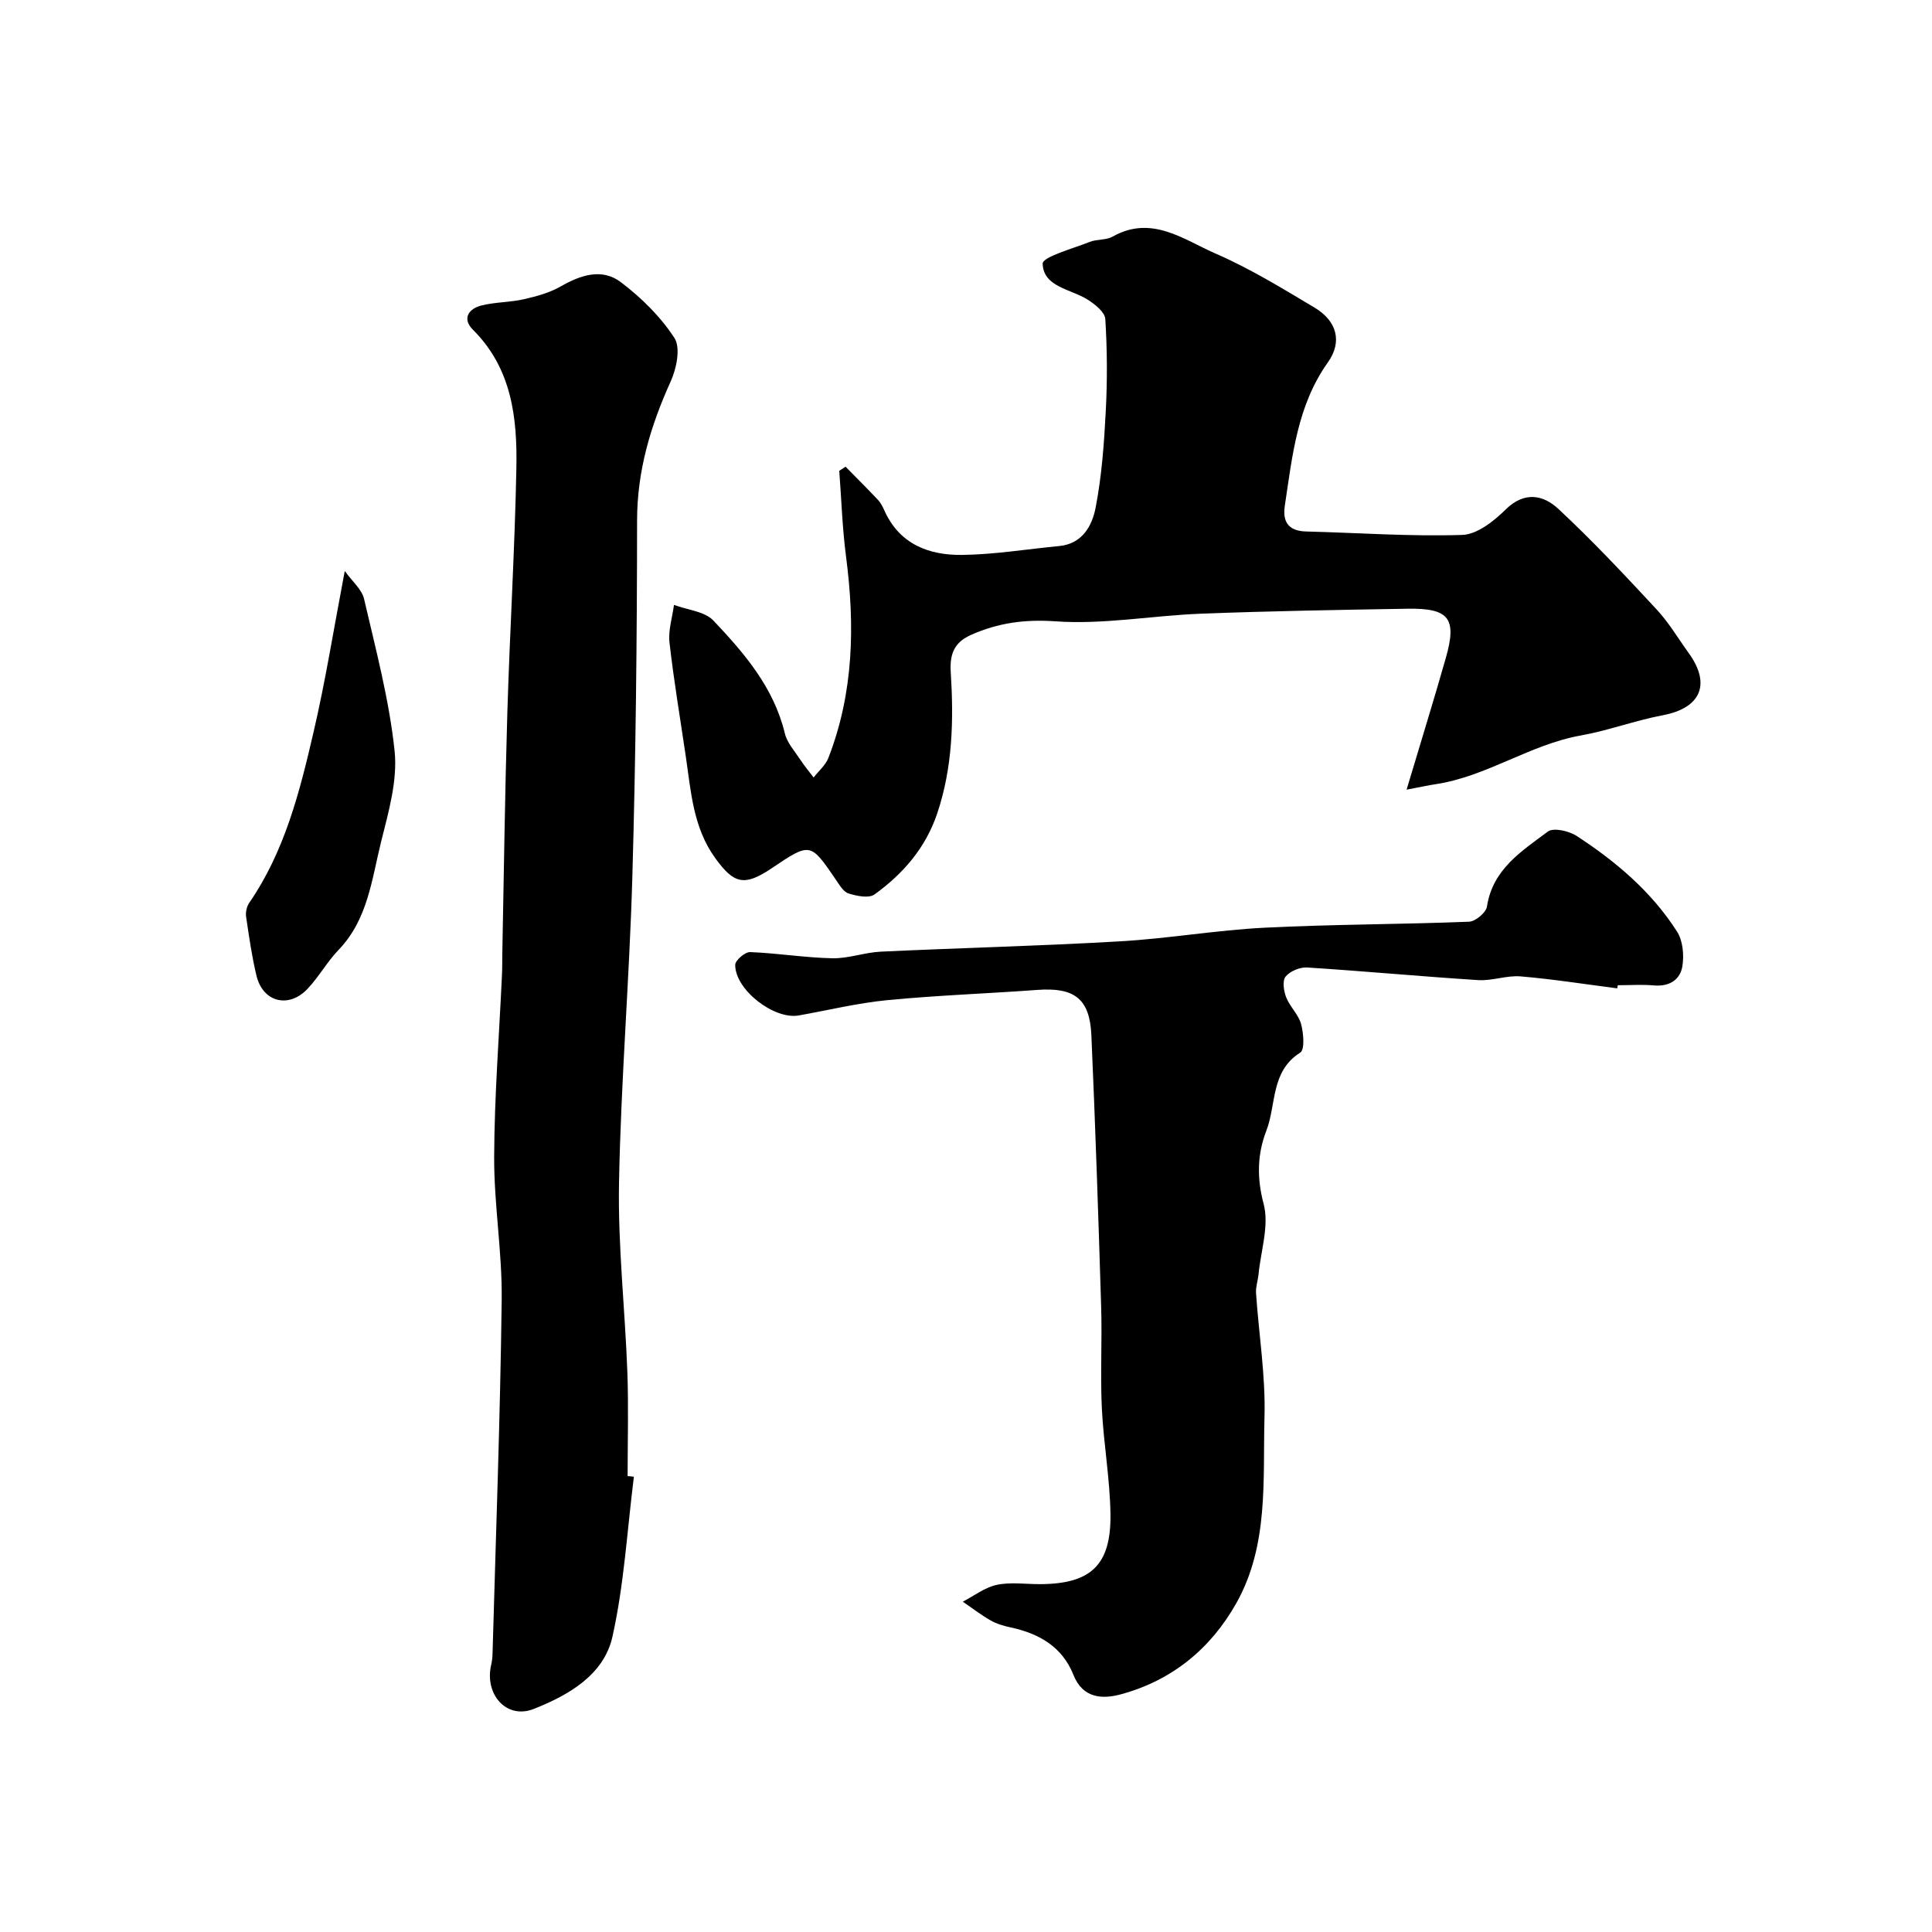 <svg enable-background="new 0 0 400 400" viewBox="0 0 400 400" xmlns="http://www.w3.org/2000/svg"><g fill="#000001"><path d="m291.22 163.49c2.97-9.95 5.65-18.58 8.12-27.26 2.34-8.21.7-10.34-7.92-10.2-14.27.24-28.54.48-42.8 1.03-10.05.39-20.14 2.28-30.08 1.58-6.39-.45-11.87.32-17.46 2.79-3.41 1.51-4.49 3.83-4.24 7.73.63 9.87.41 19.75-2.82 29.31-2.4 7.1-7.07 12.47-12.97 16.72-1.17.84-3.68.32-5.37-.21-1.08-.34-1.89-1.78-2.63-2.86-5.28-7.73-5.27-7.75-13.29-2.35-5.65 3.79-7.8 3.26-11.68-2.11-4.55-6.29-5.01-13.65-6.07-20.89-1.16-7.91-2.5-15.8-3.4-23.74-.29-2.53.59-5.19.93-7.79 2.77 1.04 6.34 1.32 8.16 3.24 6.4 6.75 12.5 13.85 14.79 23.35.47 1.97 2.05 3.69 3.21 5.46.84 1.28 1.83 2.46 2.75 3.68 1.03-1.33 2.45-2.51 3.04-4.01 5.28-13.55 5.53-27.54 3.67-41.76-.77-5.87-.95-11.81-1.4-17.72.43-.29.87-.58 1.3-.86 2.25 2.29 4.53 4.56 6.74 6.9.54.58.93 1.34 1.26 2.08 3.12 7.07 9.25 9.39 16.2 9.29 6.69-.09 13.37-1.2 20.05-1.84 4.8-.46 6.8-4.23 7.52-7.91 1.28-6.57 1.76-13.34 2.11-20.05.33-6.34.3-12.72-.1-19.05-.09-1.42-2.14-3.04-3.65-4-3.49-2.22-9.16-2.59-9.32-7.44-.05-1.42 6.27-3.13 9.75-4.52 1.49-.59 3.38-.33 4.73-1.09 8.1-4.57 14.71.64 21.37 3.53 7.09 3.08 13.77 7.19 20.43 11.16 4.66 2.78 5.81 7.08 2.77 11.35-6.36 8.95-7.35 19.35-8.91 29.66-.52 3.44.81 5.26 4.46 5.35 10.76.27 21.53 1.06 32.27.71 3.09-.1 6.56-2.86 9-5.27 3.9-3.84 7.81-2.99 10.89-.13 7.09 6.6 13.74 13.7 20.34 20.81 2.54 2.73 4.48 6.03 6.68 9.08 4.66 6.46 2.44 11.37-5.41 12.85-5.72 1.08-11.26 3.17-16.99 4.19-10.53 1.89-19.43 8.48-30.01 10.08-1.44.21-2.85.53-6.02 1.13z"/><path d="m334.84 204.63c-6.67-.86-13.32-1.91-20.02-2.48-2.88-.24-5.88.96-8.78.77-11.81-.75-23.59-1.86-35.39-2.61-1.5-.1-3.55.75-4.48 1.88-.7.85-.4 2.99.12 4.29.76 1.95 2.54 3.55 3.08 5.52.52 1.9.8 5.32-.17 5.93-6.16 3.89-4.92 10.75-7.02 16.18-1.86 4.82-2 9.71-.56 15.14 1.19 4.46-.58 9.71-1.06 14.61-.13 1.3-.6 2.61-.51 3.88.58 8.56 1.99 17.13 1.75 25.66-.36 13.01.93 26.49-5.83 38.51-5.32 9.46-13.32 15.99-23.83 18.86-3.83 1.05-7.94.92-9.89-3.99-2.33-5.86-7.15-8.59-13.05-9.85-1.42-.3-2.89-.74-4.14-1.46-1.99-1.14-3.82-2.56-5.72-3.86 2.33-1.21 4.55-2.95 7.02-3.48 2.87-.61 5.97-.14 8.97-.15 10.48-.04 14.72-3.91 14.58-14.46-.1-7.36-1.44-14.69-1.79-22.05-.33-6.98.08-14-.14-20.99-.57-18.7-1.2-37.41-2.02-56.1-.33-7.63-3.52-9.99-11.18-9.43-10.36.76-20.75 1.12-31.08 2.12-6.15.6-12.22 2.08-18.33 3.17-5.11.91-13.2-5.34-13.15-10.49.01-.93 2.04-2.67 3.08-2.63 5.68.22 11.34 1.16 17.02 1.28 3.33.07 6.68-1.21 10.04-1.37 16.53-.78 33.07-1.18 49.59-2.14 9.97-.58 19.88-2.31 29.86-2.82 14.1-.71 28.24-.68 42.35-1.24 1.32-.05 3.51-1.89 3.7-3.14 1.17-7.73 7.19-11.47 12.6-15.52 1.16-.87 4.37-.14 5.96.9 8.13 5.29 15.52 11.55 20.79 19.8 1.21 1.89 1.48 4.85 1.11 7.16-.45 2.83-2.71 4.27-5.89 3.99-2.48-.22-5-.04-7.49-.04-.05.23-.08.44-.1.65z"/><path d="m131.24 305.74c-1.39 11.04-2.02 22.26-4.43 33.08-1.77 7.99-9.15 12.17-16.31 15-5.63 2.23-10.25-3.03-8.8-9.16.19-.8.26-1.64.28-2.46.68-24.36 1.59-48.72 1.89-73.08.12-9.86-1.6-19.73-1.56-29.59.05-12.57 1.04-25.14 1.62-37.72.07-1.5.04-3 .07-4.5.33-16.6.54-33.19 1.04-49.78.51-16.87 1.54-33.72 1.87-50.59.2-10.41-.93-20.65-9-28.68-2.3-2.29-.89-4.37 1.83-5.03 2.84-.7 5.87-.63 8.73-1.28 2.62-.6 5.34-1.34 7.64-2.66 4.12-2.37 8.54-3.81 12.41-.88 4.24 3.2 8.24 7.14 11.11 11.56 1.32 2.03.44 6.33-.77 9-4.17 9.21-6.96 18.51-6.96 28.82-.01 24.59-.28 49.19-.98 73.77-.6 21.13-2.37 42.23-2.76 63.37-.24 13.05 1.25 26.12 1.73 39.19.26 7.15.05 14.32.05 21.49.43.02.87.07 1.3.13z"/><path d="m71.38 118.21c1.53 2.15 3.54 3.8 4 5.81 2.42 10.44 5.21 20.88 6.32 31.49.63 6.1-1.26 12.61-2.79 18.74-1.94 7.79-2.75 16.11-8.8 22.4-2.36 2.45-4.06 5.54-6.39 8.03-3.92 4.19-9.3 2.83-10.62-2.68-.96-3.99-1.54-8.09-2.14-12.16-.14-.93.1-2.13.63-2.9 7.37-10.7 10.47-23.04 13.33-35.38 2.47-10.6 4.18-21.38 6.46-33.35z"/></g></svg>